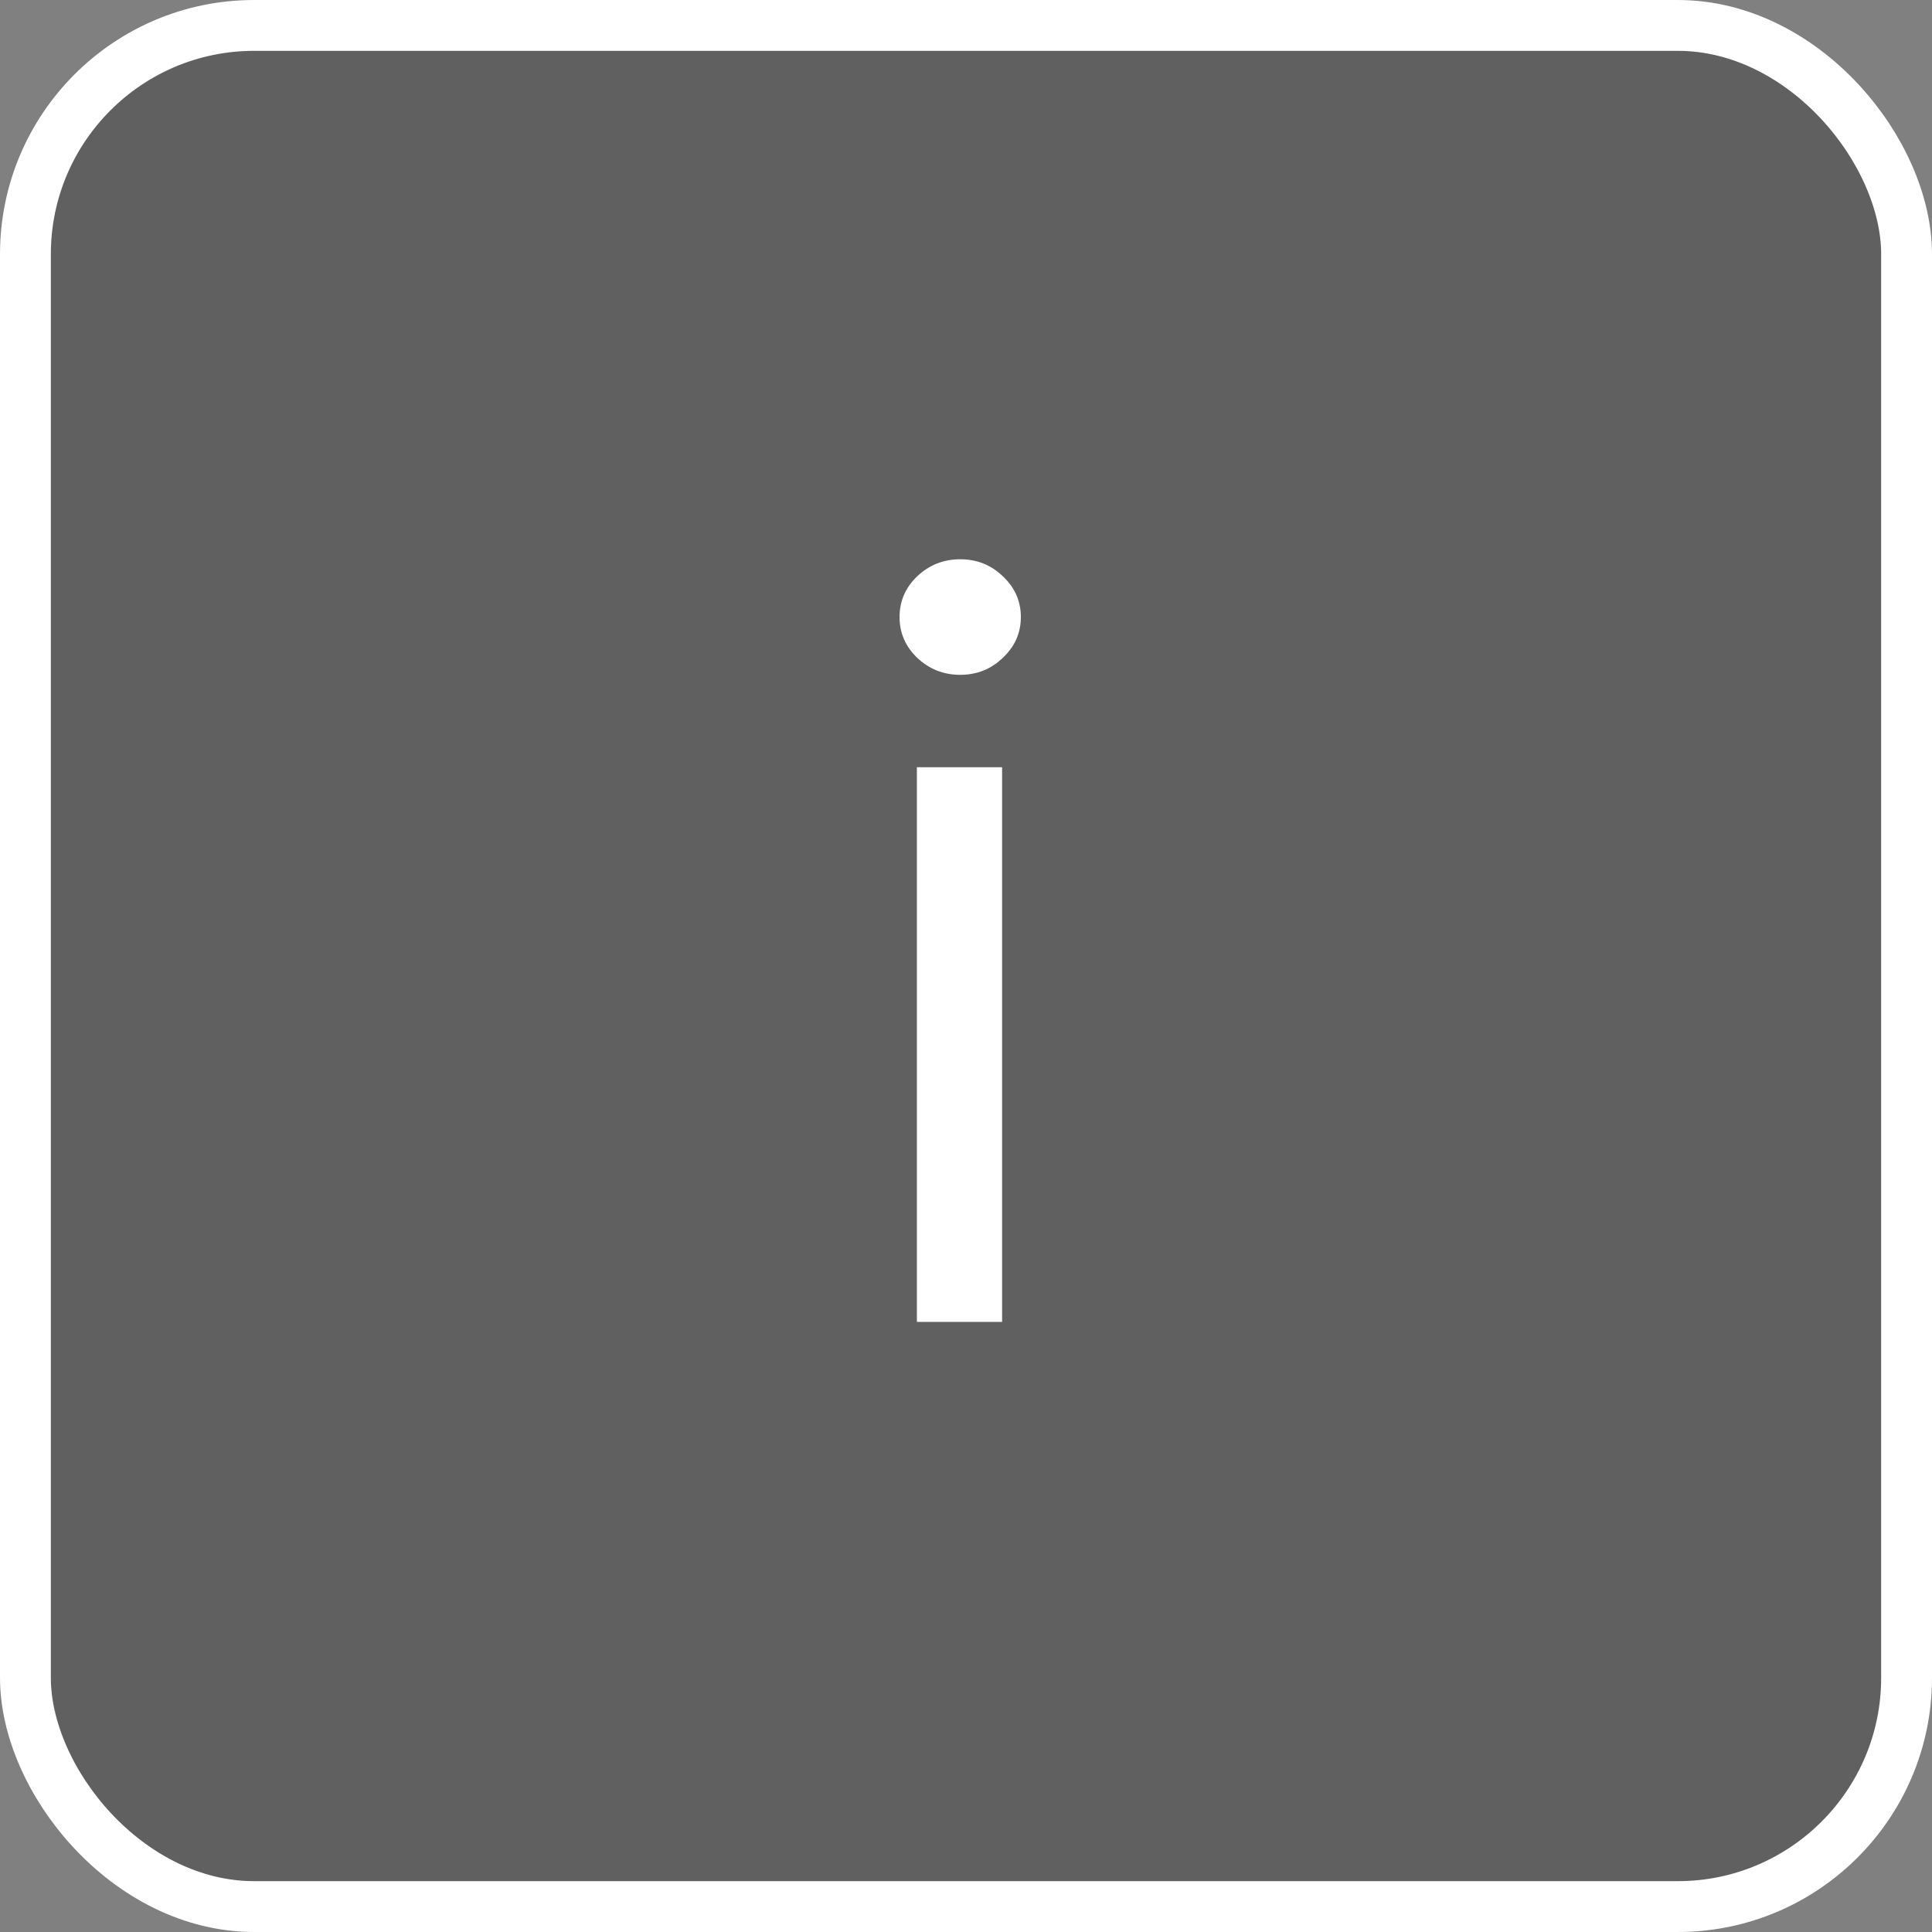 <?xml version="1.0" encoding="UTF-8"?> <svg xmlns="http://www.w3.org/2000/svg" width="38" height="38" viewBox="0 0 38 38" fill="none"><rect x="0" y="0" width="38" height="38" fill="#808080" stroke="none"/><rect x="0.5" y="0.5" width="37" height="37" rx="4.5" fill="#191717" fill-opacity="0.3"></rect><rect x="0.5" y="0.5" width="37" height="37" rx="4.5" stroke="white"></rect><path d="M18.034 26V15.091H19.71V26H18.034ZM18.886 13.273C18.56 13.273 18.278 13.162 18.041 12.939C17.809 12.716 17.693 12.449 17.693 12.136C17.693 11.824 17.809 11.556 18.041 11.334C18.278 11.111 18.56 11 18.886 11C19.213 11 19.492 11.111 19.724 11.334C19.961 11.556 20.079 11.824 20.079 12.136C20.079 12.449 19.961 12.716 19.724 12.939C19.492 13.162 19.213 13.273 18.886 13.273Z" fill="white"></path></svg> 